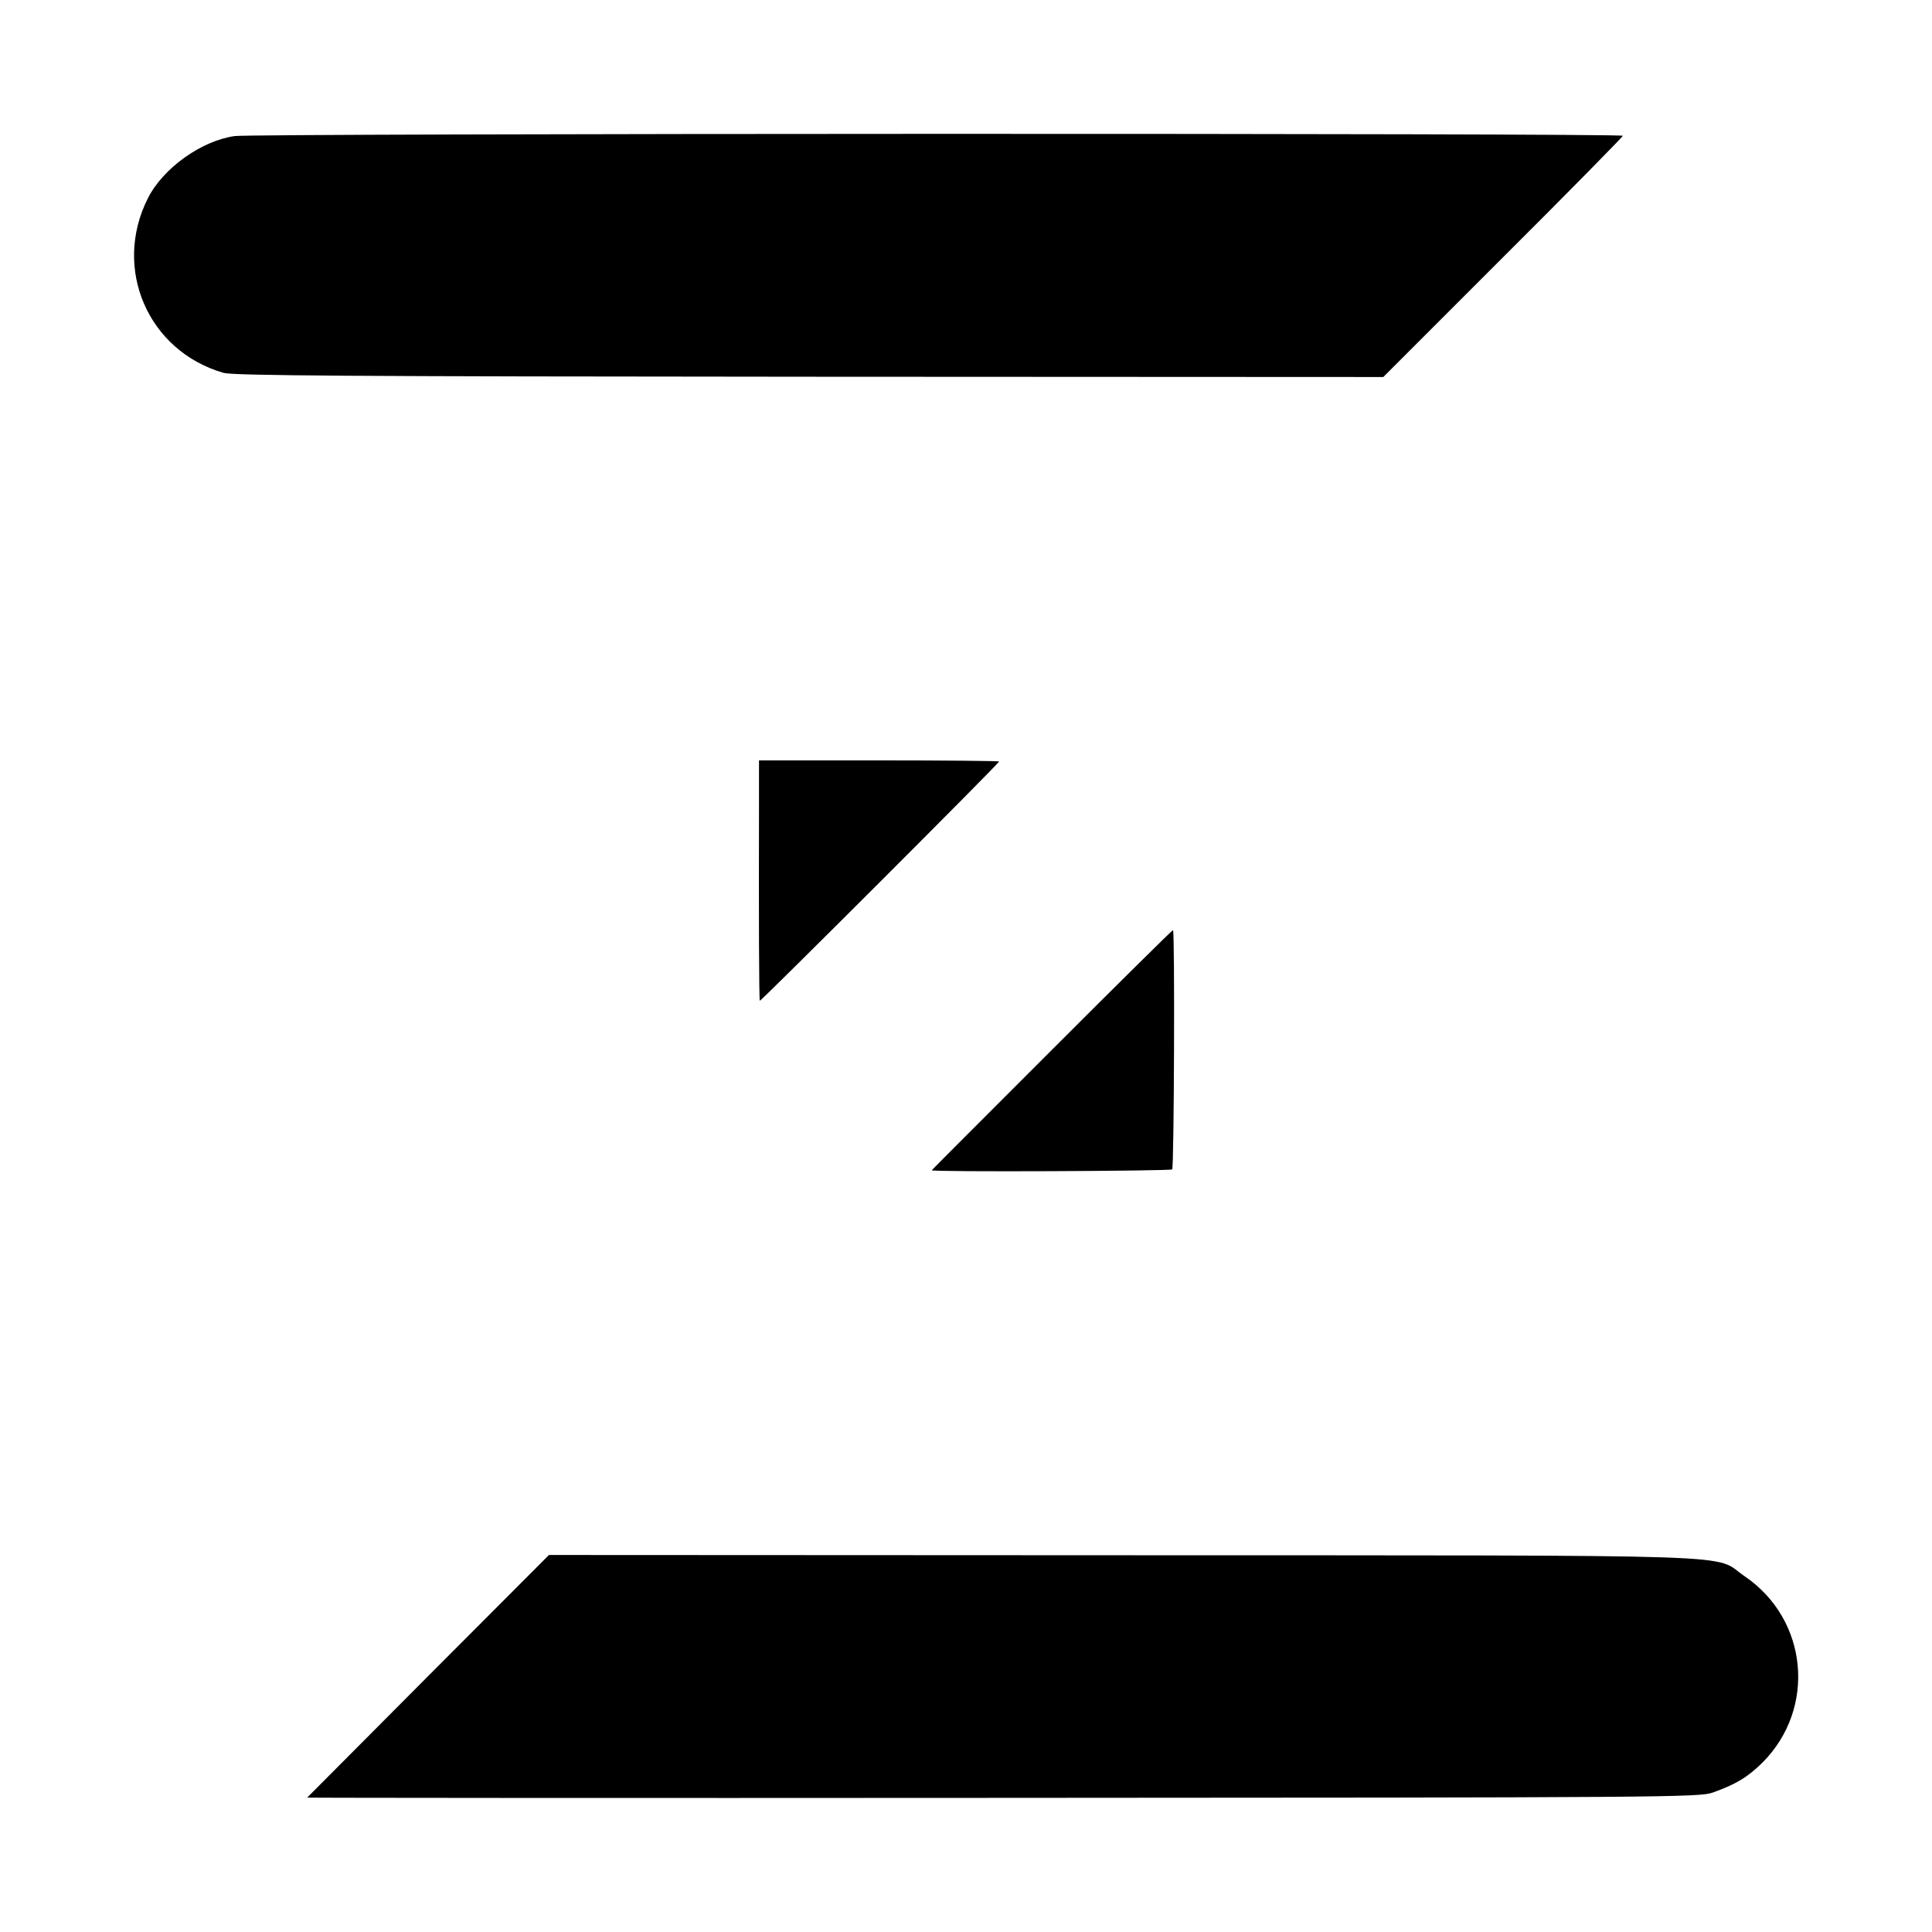 <?xml version="1.0" standalone="no"?>
<!DOCTYPE svg PUBLIC "-//W3C//DTD SVG 20010904//EN"
 "http://www.w3.org/TR/2001/REC-SVG-20010904/DTD/svg10.dtd">
<svg version="1.0" xmlns="http://www.w3.org/2000/svg"
 width="700pt" height="700pt" viewBox="0 0 700 700"
 preserveAspectRatio="xMidYMid meet">
<g transform="translate(0,700) scale(0.1,-0.1)"
fill="#000000" stroke="none">
<path d="M850 6507 c-120 -17 -259 -116 -314 -225 -129 -255 0 -554 274 -633
36 -10 457 -13 2124 -14 l2078 -1 434 434 c239 238 434 437 434 440 0 10
-4965 9 -5030 -1z"/>
<path d="M2750 4075 c-1 -385 0 -698 3 -701 3 -3 867 860 867 867 0 2 -196 4
-435 4 l-435 0 0 -170z"/>
<path d="M3813 3198 c-238 -238 -435 -435 -437 -438 -6 -7 864 -3 871 3 7 7
10 867 3 867 -3 0 -200 -195 -437 -432z"/>
<path d="M1552 928 c-240 -241 -438 -440 -439 -441 -1 -1 1133 -2 2520 -1
2391 1 2525 2 2572 19 84 30 126 55 181 109 196 197 165 519 -65 675 -120 82
80 75 -2254 76 l-2078 1 -437 -438z"/>
</g>
</svg>
